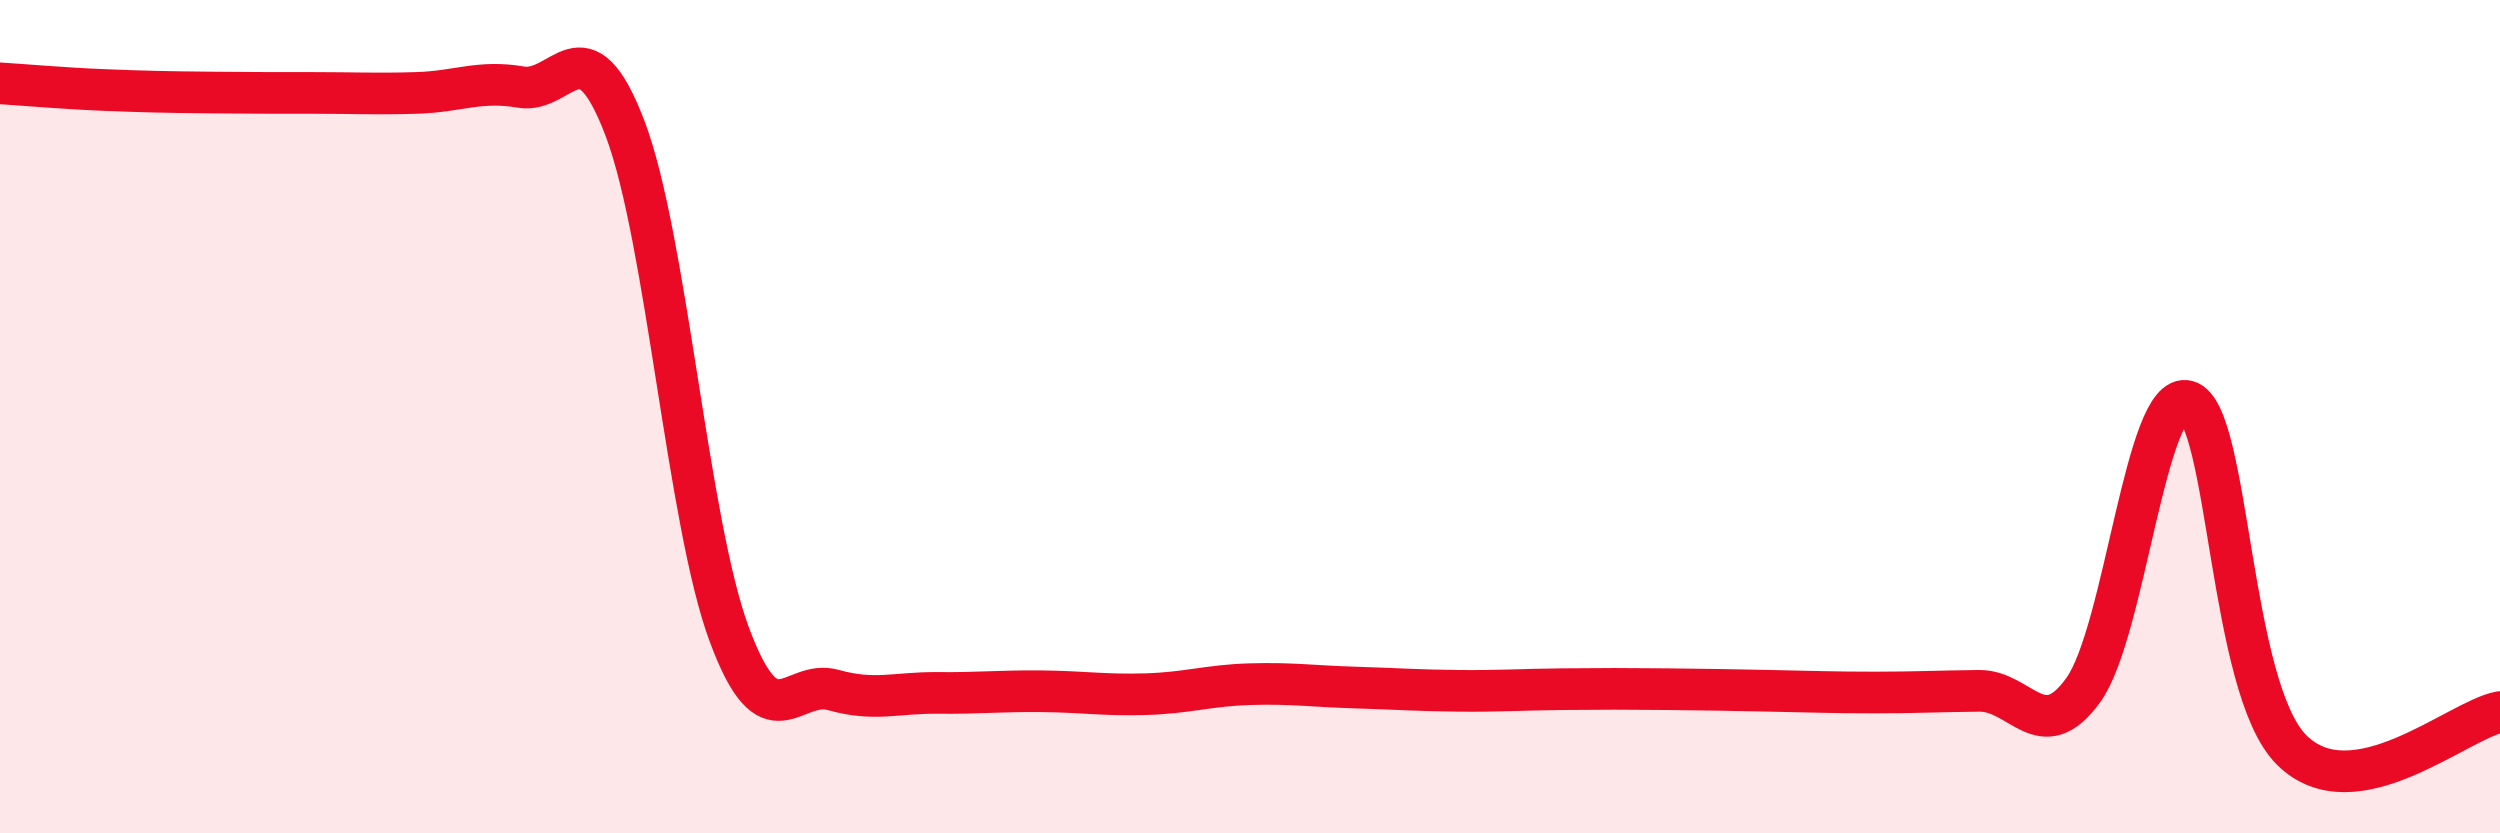 
    <svg width="60" height="20" viewBox="0 0 60 20" xmlns="http://www.w3.org/2000/svg">
      <path
        d="M 0,2 C 0.5,2.03 1.5,2.12 2.5,2.16 C 3.5,2.2 4,2.21 5,2.22 C 6,2.23 6.5,2.23 7.5,2.23 C 8.5,2.23 9,2.26 10,2.23 C 11,2.2 11.5,1.92 12.5,2.09 C 13.5,2.26 14,0.45 15,3.08 C 16,5.71 16.5,12.52 17.5,15.22 C 18.5,17.92 19,16.28 20,16.56 C 21,16.84 21.5,16.62 22.5,16.63 C 23.5,16.64 24,16.58 25,16.59 C 26,16.6 26.5,16.69 27.5,16.66 C 28.5,16.63 29,16.45 30,16.42 C 31,16.39 31.5,16.47 32.5,16.5 C 33.5,16.53 34,16.57 35,16.58 C 36,16.59 36.5,16.55 37.5,16.54 C 38.5,16.53 39,16.53 40,16.54 C 41,16.55 41.5,16.56 42.5,16.58 C 43.5,16.6 44,16.62 45,16.62 C 46,16.62 46.5,16.59 47.5,16.58 C 48.5,16.57 49,17.95 50,16.56 C 51,15.17 51.5,9.34 52.5,9.63 C 53.5,9.92 53.5,16.51 55,18 C 56.5,19.49 59,17.27 60,17.09L60 20L0 20Z"
        fill="#EB0A25"
        opacity="0.1"
        stroke-linecap="round"
        stroke-linejoin="round"
      />
      <path
        d="M 0,2 C 0.5,2.03 1.5,2.12 2.5,2.16 C 3.5,2.2 4,2.21 5,2.22 C 6,2.23 6.5,2.23 7.5,2.23 C 8.5,2.23 9,2.26 10,2.23 C 11,2.2 11.5,1.92 12.5,2.09 C 13.5,2.26 14,0.45 15,3.08 C 16,5.71 16.5,12.52 17.5,15.22 C 18.5,17.92 19,16.28 20,16.56 C 21,16.84 21.5,16.62 22.5,16.63 C 23.5,16.64 24,16.58 25,16.59 C 26,16.6 26.5,16.69 27.5,16.66 C 28.5,16.63 29,16.45 30,16.42 C 31,16.39 31.5,16.47 32.5,16.5 C 33.5,16.53 34,16.57 35,16.58 C 36,16.59 36.5,16.55 37.5,16.54 C 38.5,16.53 39,16.53 40,16.54 C 41,16.55 41.5,16.56 42.5,16.58 C 43.5,16.6 44,16.62 45,16.62 C 46,16.62 46.5,16.59 47.5,16.58 C 48.5,16.57 49,17.95 50,16.56 C 51,15.17 51.5,9.34 52.5,9.63 C 53.5,9.92 53.5,16.51 55,18 C 56.5,19.49 59,17.27 60,17.09"
        stroke="#EB0A25"
        stroke-width="1"
        fill="none"
        stroke-linecap="round"
        stroke-linejoin="round"
      />
    </svg>
  